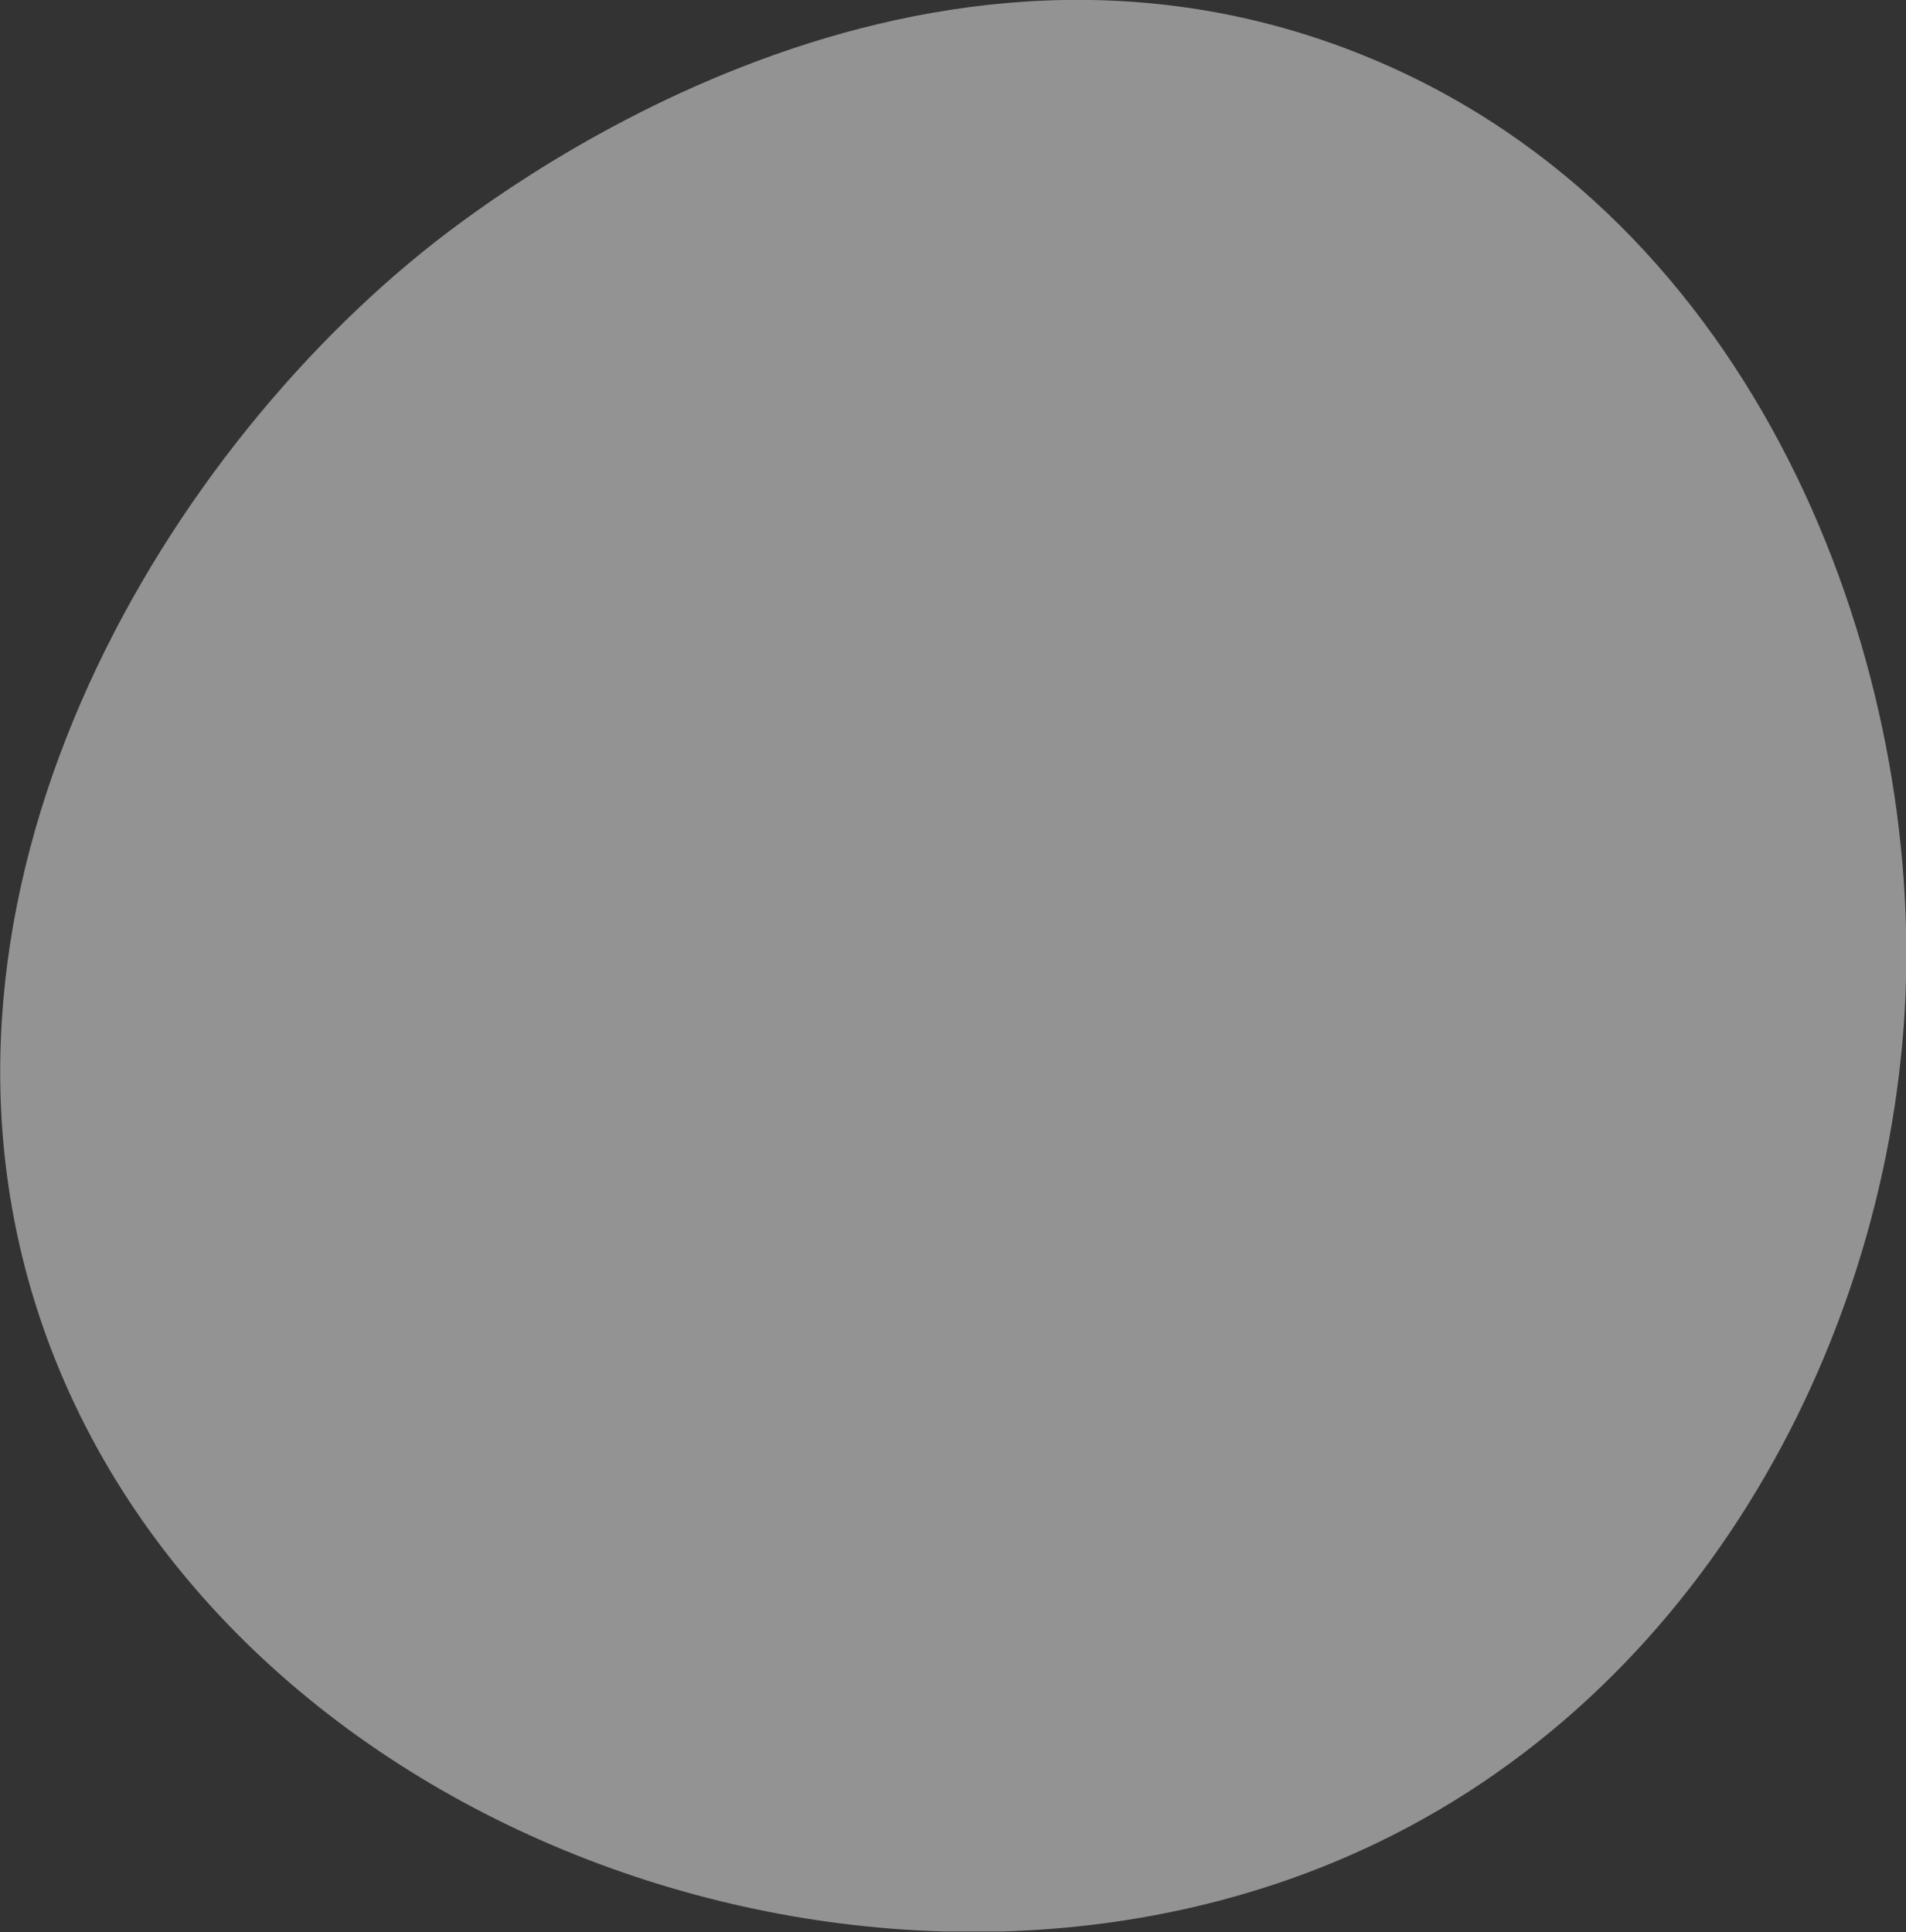 <?xml version="1.0" encoding="utf-8"?>
<!-- Generator: Adobe Illustrator 22.0.1, SVG Export Plug-In . SVG Version: 6.00 Build 0)  -->
<svg version="1.1" id="Layer_1" xmlns="http://www.w3.org/2000/svg" xmlns:xlink="http://www.w3.org/1999/xlink" x="0px" y="0px"
	 width="292.6px" height="296.6px" viewBox="0 0 292.6 296.6" style="enable-background:new 0 0 292.6 296.6;" xml:space="preserve"
	>
<rect x="0" y="0" width="292.6" height="296.6" fill="#333333" stroke="none"/>
<style type="text/css">
	.st0{opacity:0.5;}
	.st1{clip-path:url(#SVGID_2_);fill:#F4F4F4;}
</style>
<g class="st0">
	<g>
		<defs>
			<rect id="SVGID_1_" x="0" y="0" width="292.6" height="296.5"/>
		</defs>
		<clipPath id="SVGID_2_">
			<use xlink:href="#SVGID_1_"  style="overflow:visible;"/>
		</clipPath>
		<path class="st1" d="M211.4,282.9c51.8-24.9,79.8-80.8,81.2-132.4C294,97.7,268,31.3,207.8,7.9c-69.2-26.9-133,22.7-143.2,31
			C22.4,73.2-16.3,140.4,7.1,205.1C35,282,137.6,318.4,211.4,282.9"/>
	</g>
</g>
</svg>
